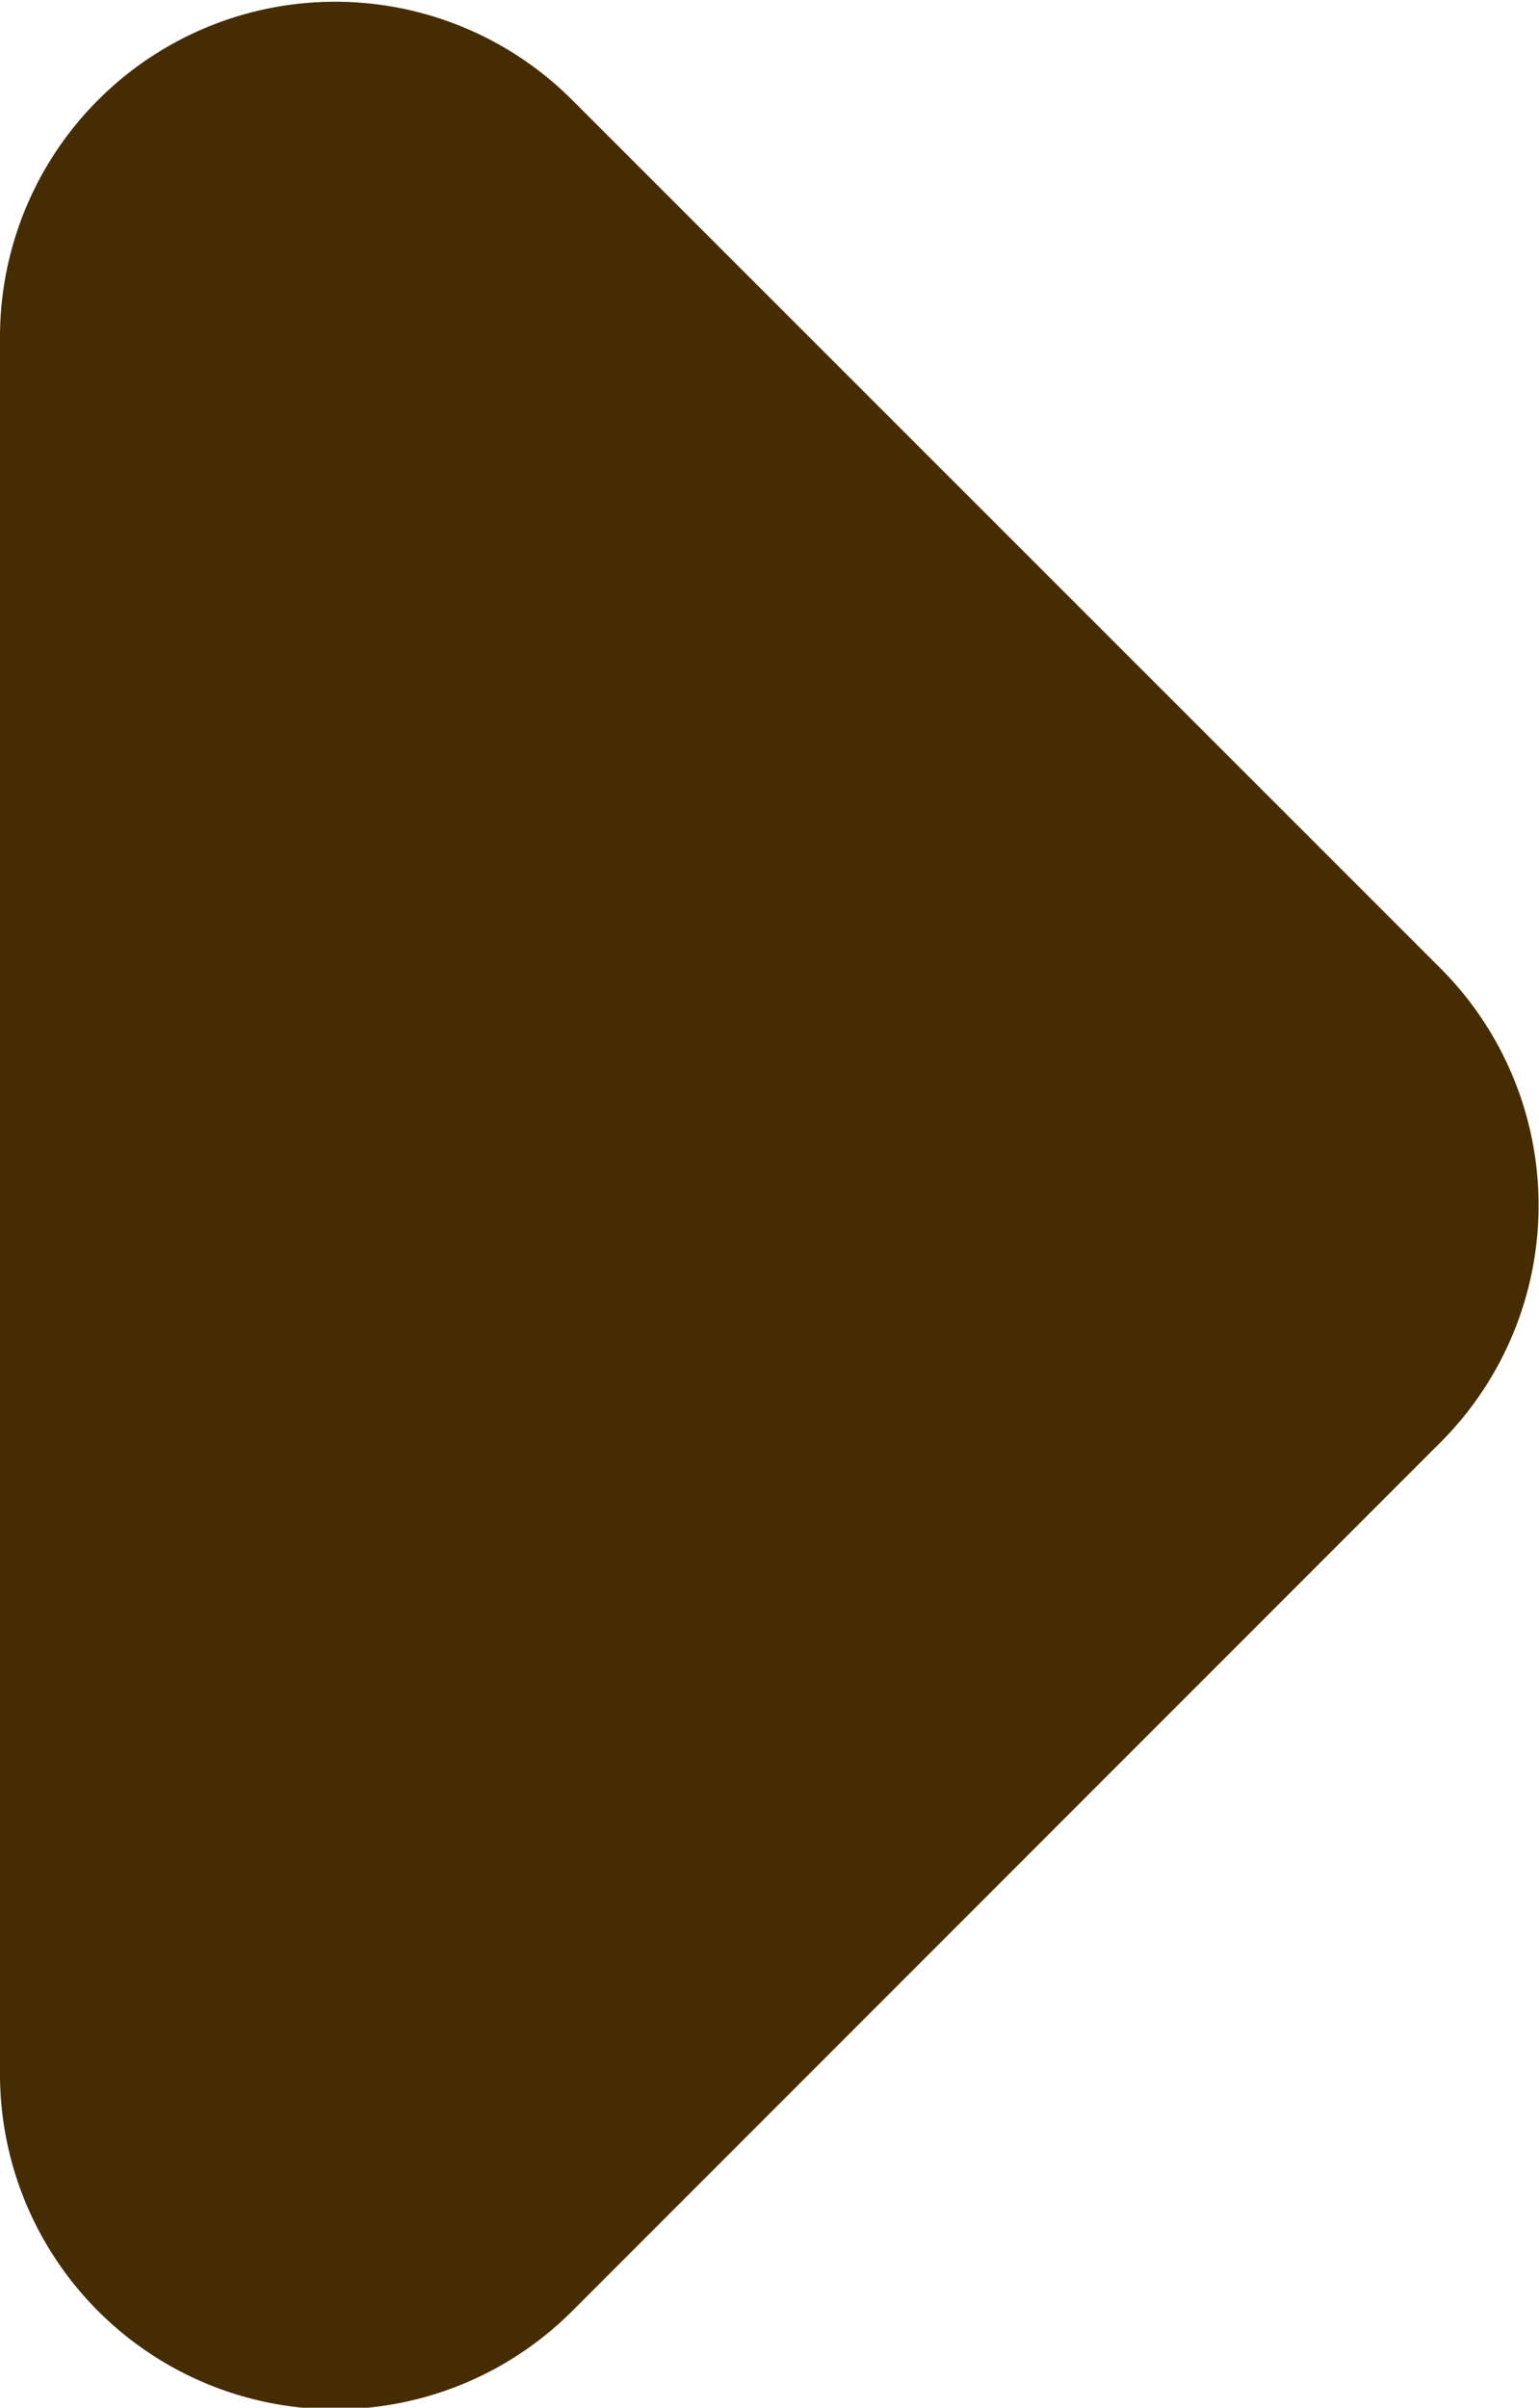 <svg xmlns="http://www.w3.org/2000/svg" width="4.592" height="7.181" viewBox="0 0 4.592 7.181">
  <path id="Icon" d="M1,4.592h5.18a1,1,0,0,0,.71-1.71L4.3.292a1,1,0,0,0-1.41,0L.3,2.883A1,1,0,0,0,1,4.592Z" transform="translate(4.592 0) rotate(90)" fill="#462c02"/>
</svg>
